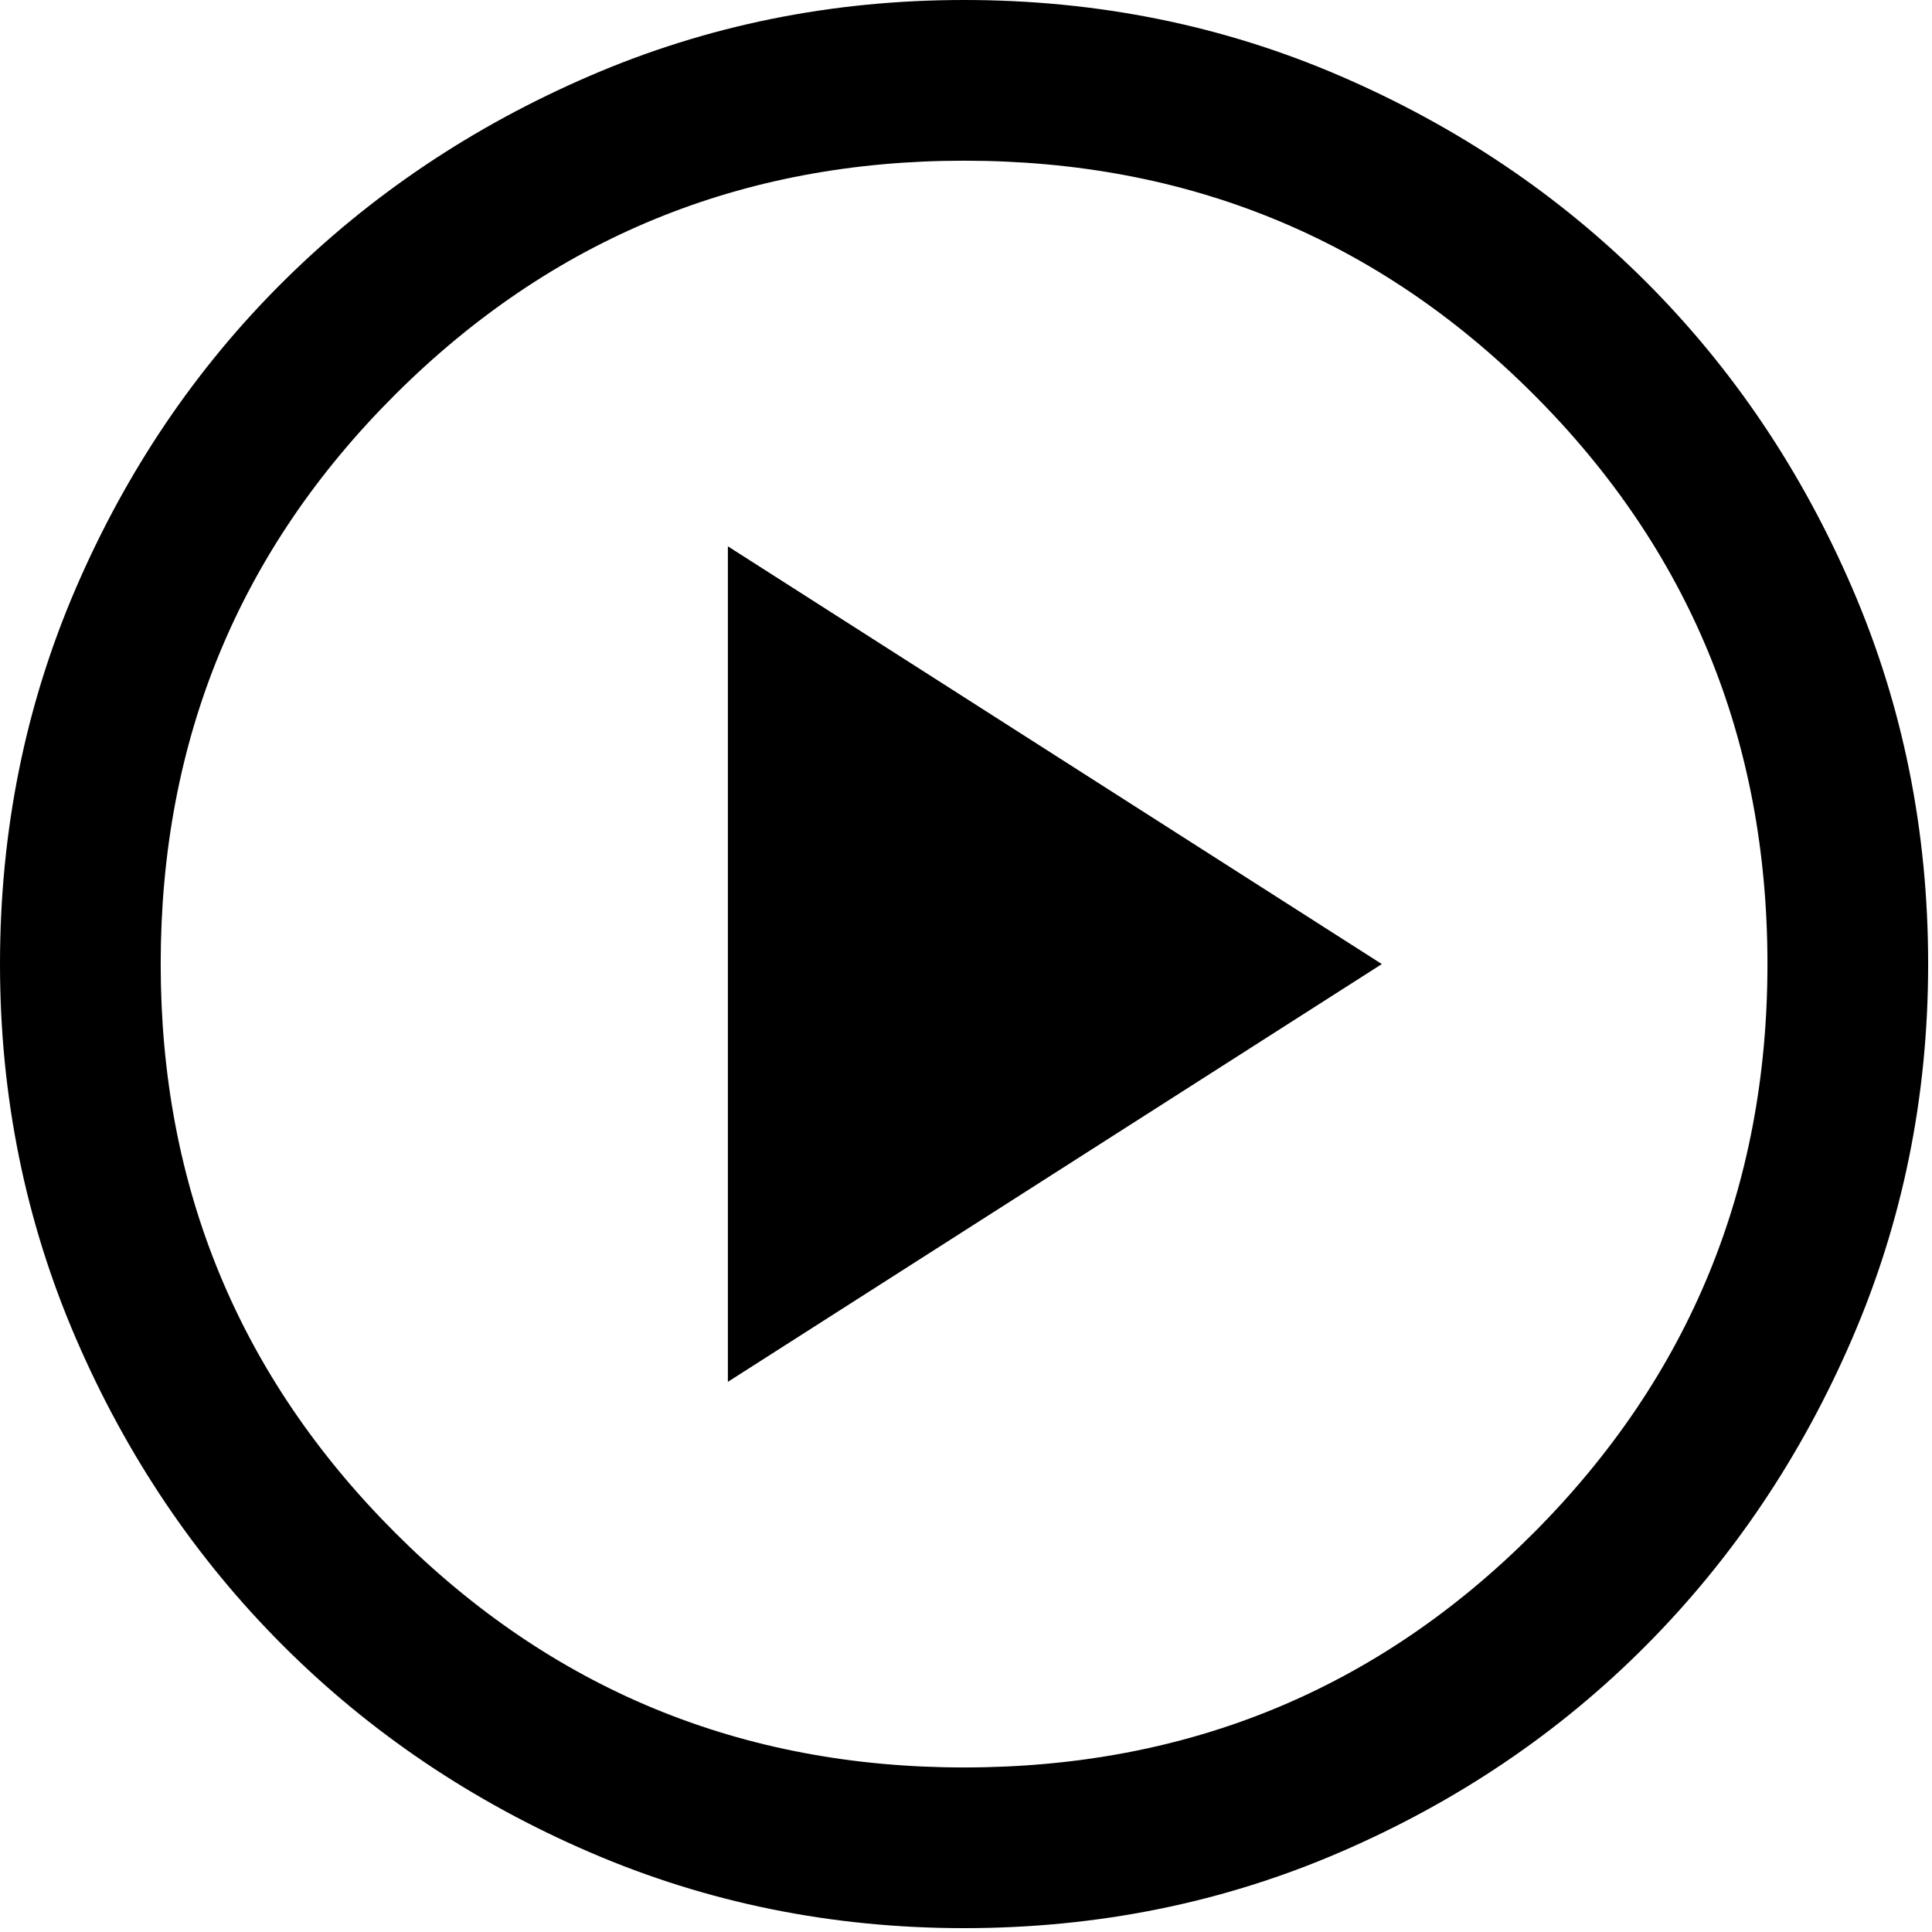 <svg style="fill-rule:evenodd;clip-rule:evenodd;stroke-linejoin:round;stroke-miterlimit:2;" xml:space="preserve" xmlns:xlink="http://www.w3.org/1999/xlink" xmlns="http://www.w3.org/2000/svg" version="1.1" viewBox="0 0 167 167" height="100%" width="100%"><path style="fill-rule:nonzero;" d="M62.917,119.444l56.527,-36.111l-56.527,-36.11l-0,72.221Zm20.416,47.223c-11.434,-0 -22.221,-2.188 -32.36,-6.563c-10.139,-4.375 -18.982,-10.335 -26.529,-17.881c-7.546,-7.547 -13.507,-16.39 -17.882,-26.529c-4.375,-10.139 -6.562,-20.926 -6.562,-32.361c-0,-11.527 2.187,-22.361 6.562,-32.5c4.375,-10.139 10.336,-18.958 17.882,-26.458c7.547,-7.5 16.39,-13.438 26.529,-17.813c10.139,-4.375 20.926,-6.562 32.36,-6.562c11.528,-0 22.361,2.187 32.5,6.562c10.139,4.375 18.959,10.313 26.459,17.813c7.5,7.5 13.437,16.319 17.812,26.458c4.375,10.139 6.563,20.973 6.563,32.5c-0,11.435 -2.188,22.222 -6.563,32.361c-4.375,10.139 -10.312,18.982 -17.812,26.529c-7.5,7.546 -16.32,13.506 -26.459,17.881c-10.139,4.375 -20.972,6.563 -32.5,6.563Zm0,-13.89c19.352,0 35.764,-6.759 49.236,-20.277c13.472,-13.518 20.208,-29.907 20.208,-49.167c0,-19.351 -6.736,-35.763 -20.208,-49.235c-13.472,-13.472 -29.884,-20.208 -49.236,-20.208c-19.259,-0 -35.648,6.736 -49.166,20.208c-13.518,13.472 -20.277,29.884 -20.277,49.235c-0,19.26 6.759,35.649 20.277,49.167c13.518,13.518 29.907,20.277 49.166,20.277Z"></path></svg>